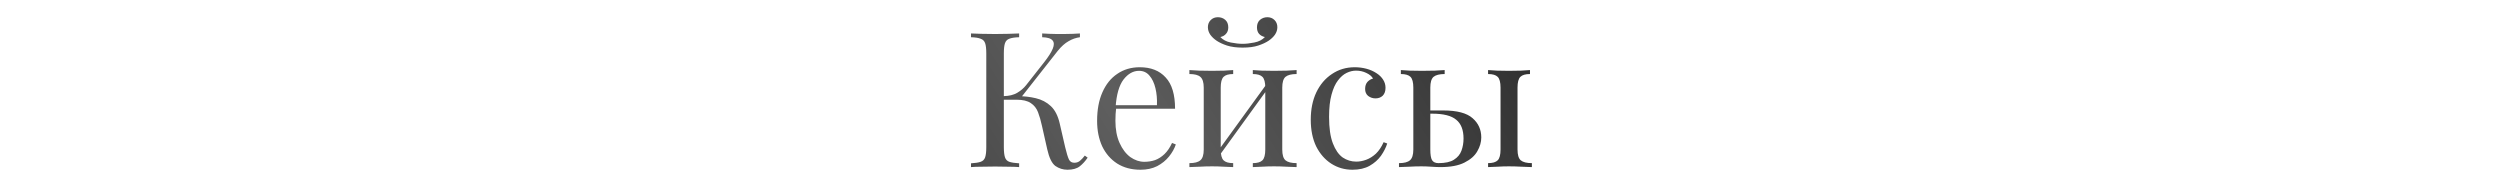 <?xml version="1.0" encoding="UTF-8"?> <svg xmlns="http://www.w3.org/2000/svg" width="778" height="56" viewBox="0 0 778 56" fill="none"><path d="M317.154 10.409V11.584C315.822 11.623 314.804 11.779 314.099 12.054C313.434 12.289 312.983 12.758 312.748 13.463C312.513 14.129 312.396 15.187 312.396 16.636V45.773C312.396 47.183 312.513 48.24 312.748 48.945C312.983 49.65 313.434 50.12 314.099 50.355C314.804 50.59 315.822 50.747 317.154 50.825V52C316.253 51.922 315.118 51.883 313.747 51.883C312.415 51.843 311.064 51.824 309.693 51.824C308.166 51.824 306.737 51.843 305.405 51.883C304.074 51.883 302.997 51.922 302.174 52V50.825C303.506 50.747 304.504 50.59 305.17 50.355C305.875 50.12 306.345 49.65 306.58 48.945C306.815 48.24 306.932 47.183 306.932 45.773V16.636C306.932 15.187 306.815 14.129 306.58 13.463C306.345 12.758 305.875 12.289 305.17 12.054C304.504 11.779 303.506 11.623 302.174 11.584V10.409C302.997 10.448 304.074 10.487 305.405 10.526C306.737 10.565 308.166 10.585 309.693 10.585C311.064 10.585 312.415 10.565 313.747 10.526C315.118 10.487 316.253 10.448 317.154 10.409ZM316.508 29.912C318.583 29.912 320.522 30.127 322.324 30.558C324.164 30.989 325.731 31.811 327.023 33.026C328.316 34.239 329.236 36.041 329.784 38.43L331.488 45.832C331.919 47.633 332.31 48.906 332.663 49.65C333.015 50.355 333.622 50.688 334.484 50.649C335.15 50.61 335.698 50.394 336.129 50.003C336.599 49.611 337.088 49.082 337.597 48.417L338.478 49.063C337.734 50.159 336.912 51.06 336.011 51.765C335.11 52.47 333.838 52.822 332.193 52.822C330.822 52.822 329.569 52.431 328.433 51.648C327.336 50.825 326.494 49.102 325.907 46.478L324.262 39.194C323.91 37.549 323.498 36.119 323.029 34.905C322.559 33.691 321.814 32.751 320.796 32.086C319.778 31.381 318.27 31.028 316.273 31.028H311.28V29.912H316.508ZM312.396 31.028V29.912C314.041 29.873 315.411 29.54 316.508 28.913C317.644 28.247 318.583 27.445 319.328 26.505L324.967 19.338C326.259 17.693 327.141 16.303 327.611 15.167C328.081 14.031 328.061 13.17 327.552 12.582C327.043 11.956 325.966 11.623 324.321 11.584V10.409C325.065 10.448 325.829 10.487 326.612 10.526C327.395 10.526 328.159 10.546 328.903 10.585C329.686 10.585 330.411 10.585 331.077 10.585C332.095 10.585 333.035 10.565 333.896 10.526C334.758 10.487 335.482 10.448 336.07 10.409V11.584C334.856 11.74 333.681 12.152 332.545 12.817C331.409 13.444 330.274 14.462 329.138 15.872L317.213 31.028H312.396ZM354.696 20.924C358.142 20.924 360.825 21.981 362.744 24.096C364.702 26.172 365.681 29.422 365.681 33.848H344.944L344.885 32.732H360.041C360.12 30.813 359.963 29.05 359.571 27.445C359.18 25.8 358.553 24.488 357.692 23.509C356.869 22.53 355.792 22.04 354.461 22.04C352.659 22.04 351.053 22.941 349.644 24.742C348.273 26.544 347.45 29.403 347.176 33.319L347.352 33.554C347.274 34.142 347.215 34.788 347.176 35.493C347.137 36.198 347.118 36.903 347.118 37.608C347.118 40.271 347.548 42.562 348.41 44.481C349.271 46.4 350.388 47.868 351.758 48.886C353.168 49.866 354.617 50.355 356.105 50.355C357.28 50.355 358.396 50.179 359.454 49.826C360.511 49.435 361.49 48.808 362.391 47.947C363.292 47.085 364.075 45.93 364.741 44.481L365.916 44.951C365.485 46.243 364.78 47.496 363.801 48.71C362.822 49.924 361.588 50.923 360.1 51.706C358.612 52.45 356.889 52.822 354.931 52.822C352.111 52.822 349.683 52.176 347.646 50.884C345.649 49.592 344.102 47.809 343.005 45.538C341.948 43.227 341.419 40.584 341.419 37.608C341.419 34.161 341.968 31.204 343.064 28.737C344.161 26.231 345.708 24.312 347.705 22.98C349.702 21.609 352.032 20.924 354.696 20.924ZM403.504 21.805V23.039C401.899 23.039 400.743 23.333 400.038 23.92C399.372 24.508 399.04 25.624 399.04 27.268V46.537C399.04 48.182 399.372 49.298 400.038 49.885C400.743 50.473 401.899 50.766 403.504 50.766V52C402.838 51.961 401.82 51.922 400.449 51.883C399.079 51.804 397.747 51.765 396.455 51.765C395.162 51.765 393.89 51.804 392.636 51.883C391.422 51.922 390.502 51.961 389.875 52V50.766C391.285 50.766 392.284 50.473 392.871 49.885C393.459 49.298 393.753 48.182 393.753 46.537V27.268C393.753 25.624 393.459 24.508 392.871 23.92C392.284 23.333 391.285 23.039 389.875 23.039V21.805C390.502 21.844 391.422 21.903 392.636 21.981C393.89 22.021 395.162 22.04 396.455 22.04C397.747 22.04 399.079 22.021 400.449 21.981C401.82 21.903 402.838 21.844 403.504 21.805ZM383.766 21.805V23.039C382.356 23.039 381.357 23.333 380.77 23.92C380.183 24.508 379.889 25.624 379.889 27.268V46.537C379.889 48.182 380.183 49.298 380.77 49.885C381.357 50.473 382.356 50.766 383.766 50.766V52C383.139 51.961 382.199 51.922 380.946 51.883C379.732 51.804 378.479 51.765 377.187 51.765C375.894 51.765 374.563 51.804 373.192 51.883C371.821 51.922 370.803 51.961 370.137 52V50.766C371.743 50.766 372.879 50.473 373.544 49.885C374.249 49.298 374.602 48.182 374.602 46.537V27.268C374.602 25.624 374.249 24.508 373.544 23.92C372.879 23.333 371.743 23.039 370.137 23.039V21.805C370.803 21.844 371.821 21.903 373.192 21.981C374.563 22.021 375.894 22.04 377.187 22.04C378.479 22.04 379.732 22.021 380.946 21.981C382.199 21.903 383.139 21.844 383.766 21.805ZM394.34 25.917L395.28 26.564L379.125 48.886L378.185 48.182L394.34 25.917ZM394.399 5.357C395.3 5.357 396.044 5.65 396.631 6.238C397.219 6.825 397.512 7.569 397.512 8.47C397.512 9.293 397.258 10.076 396.749 10.82C396.239 11.525 395.574 12.152 394.751 12.7C393.929 13.248 392.871 13.738 391.579 14.168C390.287 14.599 388.661 14.815 386.703 14.815C384.784 14.815 383.159 14.599 381.827 14.168C380.535 13.738 379.478 13.248 378.655 12.7C377.833 12.152 377.167 11.525 376.658 10.82C376.149 10.076 375.894 9.293 375.894 8.47C375.894 7.569 376.188 6.825 376.775 6.238C377.363 5.65 378.107 5.357 379.008 5.357C379.908 5.357 380.672 5.631 381.299 6.179C381.925 6.727 382.239 7.511 382.239 8.529C382.239 9.351 382.004 10.017 381.534 10.526C381.103 11.035 380.515 11.368 379.771 11.525C380.555 12.386 381.632 12.954 383.002 13.229C384.412 13.503 385.646 13.64 386.703 13.64C387.761 13.64 388.975 13.503 390.345 13.229C391.755 12.954 392.852 12.386 393.635 11.525C392.891 11.368 392.284 11.035 391.814 10.526C391.383 10.017 391.168 9.351 391.168 8.529C391.168 7.511 391.481 6.727 392.108 6.179C392.773 5.631 393.537 5.357 394.399 5.357ZM421.596 20.924C422.849 20.924 424.063 21.081 425.238 21.394C426.413 21.707 427.471 22.177 428.411 22.804C429.311 23.391 429.997 24.077 430.467 24.86C430.937 25.604 431.172 26.427 431.172 27.327C431.172 28.385 430.878 29.207 430.29 29.794C429.703 30.343 428.959 30.617 428.058 30.617C427.197 30.617 426.433 30.362 425.767 29.853C425.14 29.344 424.827 28.62 424.827 27.68C424.827 26.779 425.062 26.054 425.532 25.506C426.041 24.958 426.629 24.605 427.294 24.449C426.903 23.744 426.198 23.156 425.18 22.686C424.201 22.216 423.143 21.981 422.007 21.981C421.028 21.981 420.049 22.216 419.07 22.686C418.091 23.156 417.19 23.94 416.368 25.036C415.545 26.094 414.88 27.562 414.371 29.442C413.861 31.283 413.607 33.593 413.607 36.374C413.607 39.82 413.999 42.562 414.782 44.598C415.565 46.635 416.583 48.103 417.837 49.004C419.129 49.866 420.539 50.296 422.066 50.296C423.084 50.296 424.122 50.101 425.18 49.709C426.237 49.317 427.236 48.691 428.176 47.829C429.116 46.928 429.918 45.734 430.584 44.246L431.7 44.657C431.309 45.91 430.662 47.183 429.762 48.475C428.861 49.728 427.686 50.766 426.237 51.589C424.788 52.411 423.006 52.822 420.891 52.822C418.463 52.822 416.27 52.196 414.312 50.943C412.354 49.689 410.787 47.907 409.612 45.597C408.477 43.247 407.909 40.467 407.909 37.255C407.909 34.044 408.477 31.224 409.612 28.796C410.787 26.329 412.412 24.41 414.488 23.039C416.564 21.629 418.933 20.924 421.596 20.924ZM449.578 21.805V23.039C447.972 23.039 446.817 23.333 446.112 23.92C445.446 24.508 445.113 25.624 445.113 27.268V46.537C445.113 48.103 445.29 49.2 445.642 49.826C446.034 50.453 446.699 50.766 447.639 50.766C449.754 50.766 451.36 50.414 452.456 49.709C453.592 49.004 454.375 48.064 454.806 46.889C455.237 45.714 455.452 44.461 455.452 43.13C455.452 40.427 454.689 38.469 453.161 37.255C451.673 36.002 449.186 35.375 445.701 35.375C445.035 35.375 444.35 35.375 443.645 35.375C442.94 35.375 442.254 35.375 441.589 35.375L441.471 34.377C442.764 34.377 444.036 34.377 445.29 34.377C446.582 34.377 447.874 34.377 449.167 34.377C453.436 34.377 456.471 35.179 458.272 36.785C460.074 38.352 460.974 40.349 460.974 42.777C460.974 44.226 460.563 45.656 459.741 47.065C458.958 48.475 457.626 49.65 455.746 50.59C453.905 51.53 451.419 52 448.286 52C447.463 52 446.523 51.961 445.466 51.883C444.408 51.804 443.351 51.765 442.294 51.765C441.08 51.765 439.787 51.804 438.416 51.883C437.046 51.922 436.028 51.961 435.362 52V50.766C436.967 50.766 438.103 50.473 438.769 49.885C439.474 49.298 439.826 48.182 439.826 46.537V27.268C439.826 25.624 439.533 24.508 438.945 23.92C438.358 23.333 437.359 23.039 435.949 23.039V21.805C436.576 21.844 437.496 21.903 438.71 21.981C439.963 22.021 441.236 22.04 442.529 22.04C443.821 22.04 445.153 22.021 446.523 21.981C447.894 21.903 448.912 21.844 449.578 21.805ZM476.131 21.805V23.039C474.721 23.039 473.722 23.333 473.135 23.92C472.547 24.508 472.253 25.624 472.253 27.268V46.537C472.253 48.182 472.586 49.298 473.252 49.885C473.957 50.473 475.112 50.766 476.718 50.766V52C476.052 51.961 475.014 51.922 473.605 51.883C472.195 51.804 470.844 51.765 469.551 51.765C468.376 51.765 467.162 51.804 465.909 51.883C464.656 51.922 463.716 51.961 463.089 52V50.766C464.499 50.766 465.498 50.473 466.085 49.885C466.673 49.298 466.966 48.182 466.966 46.537V27.268C466.966 25.624 466.673 24.508 466.085 23.92C465.498 23.333 464.499 23.039 463.089 23.039V21.805C463.716 21.844 464.656 21.903 465.909 21.981C467.162 22.021 468.376 22.04 469.551 22.04C470.844 22.04 472.097 22.021 473.311 21.981C474.564 21.903 475.504 21.844 476.131 21.805Z" fill="url(#paint0_linear_475_1065)"></path><defs><linearGradient id="paint0_linear_475_1065" x1="75.191" y1="56" x2="485.184" y2="-205.778" gradientUnits="userSpaceOnUse"><stop></stop><stop offset="0.494" stop-opacity="0.63"></stop><stop offset="1"></stop></linearGradient></defs></svg> 